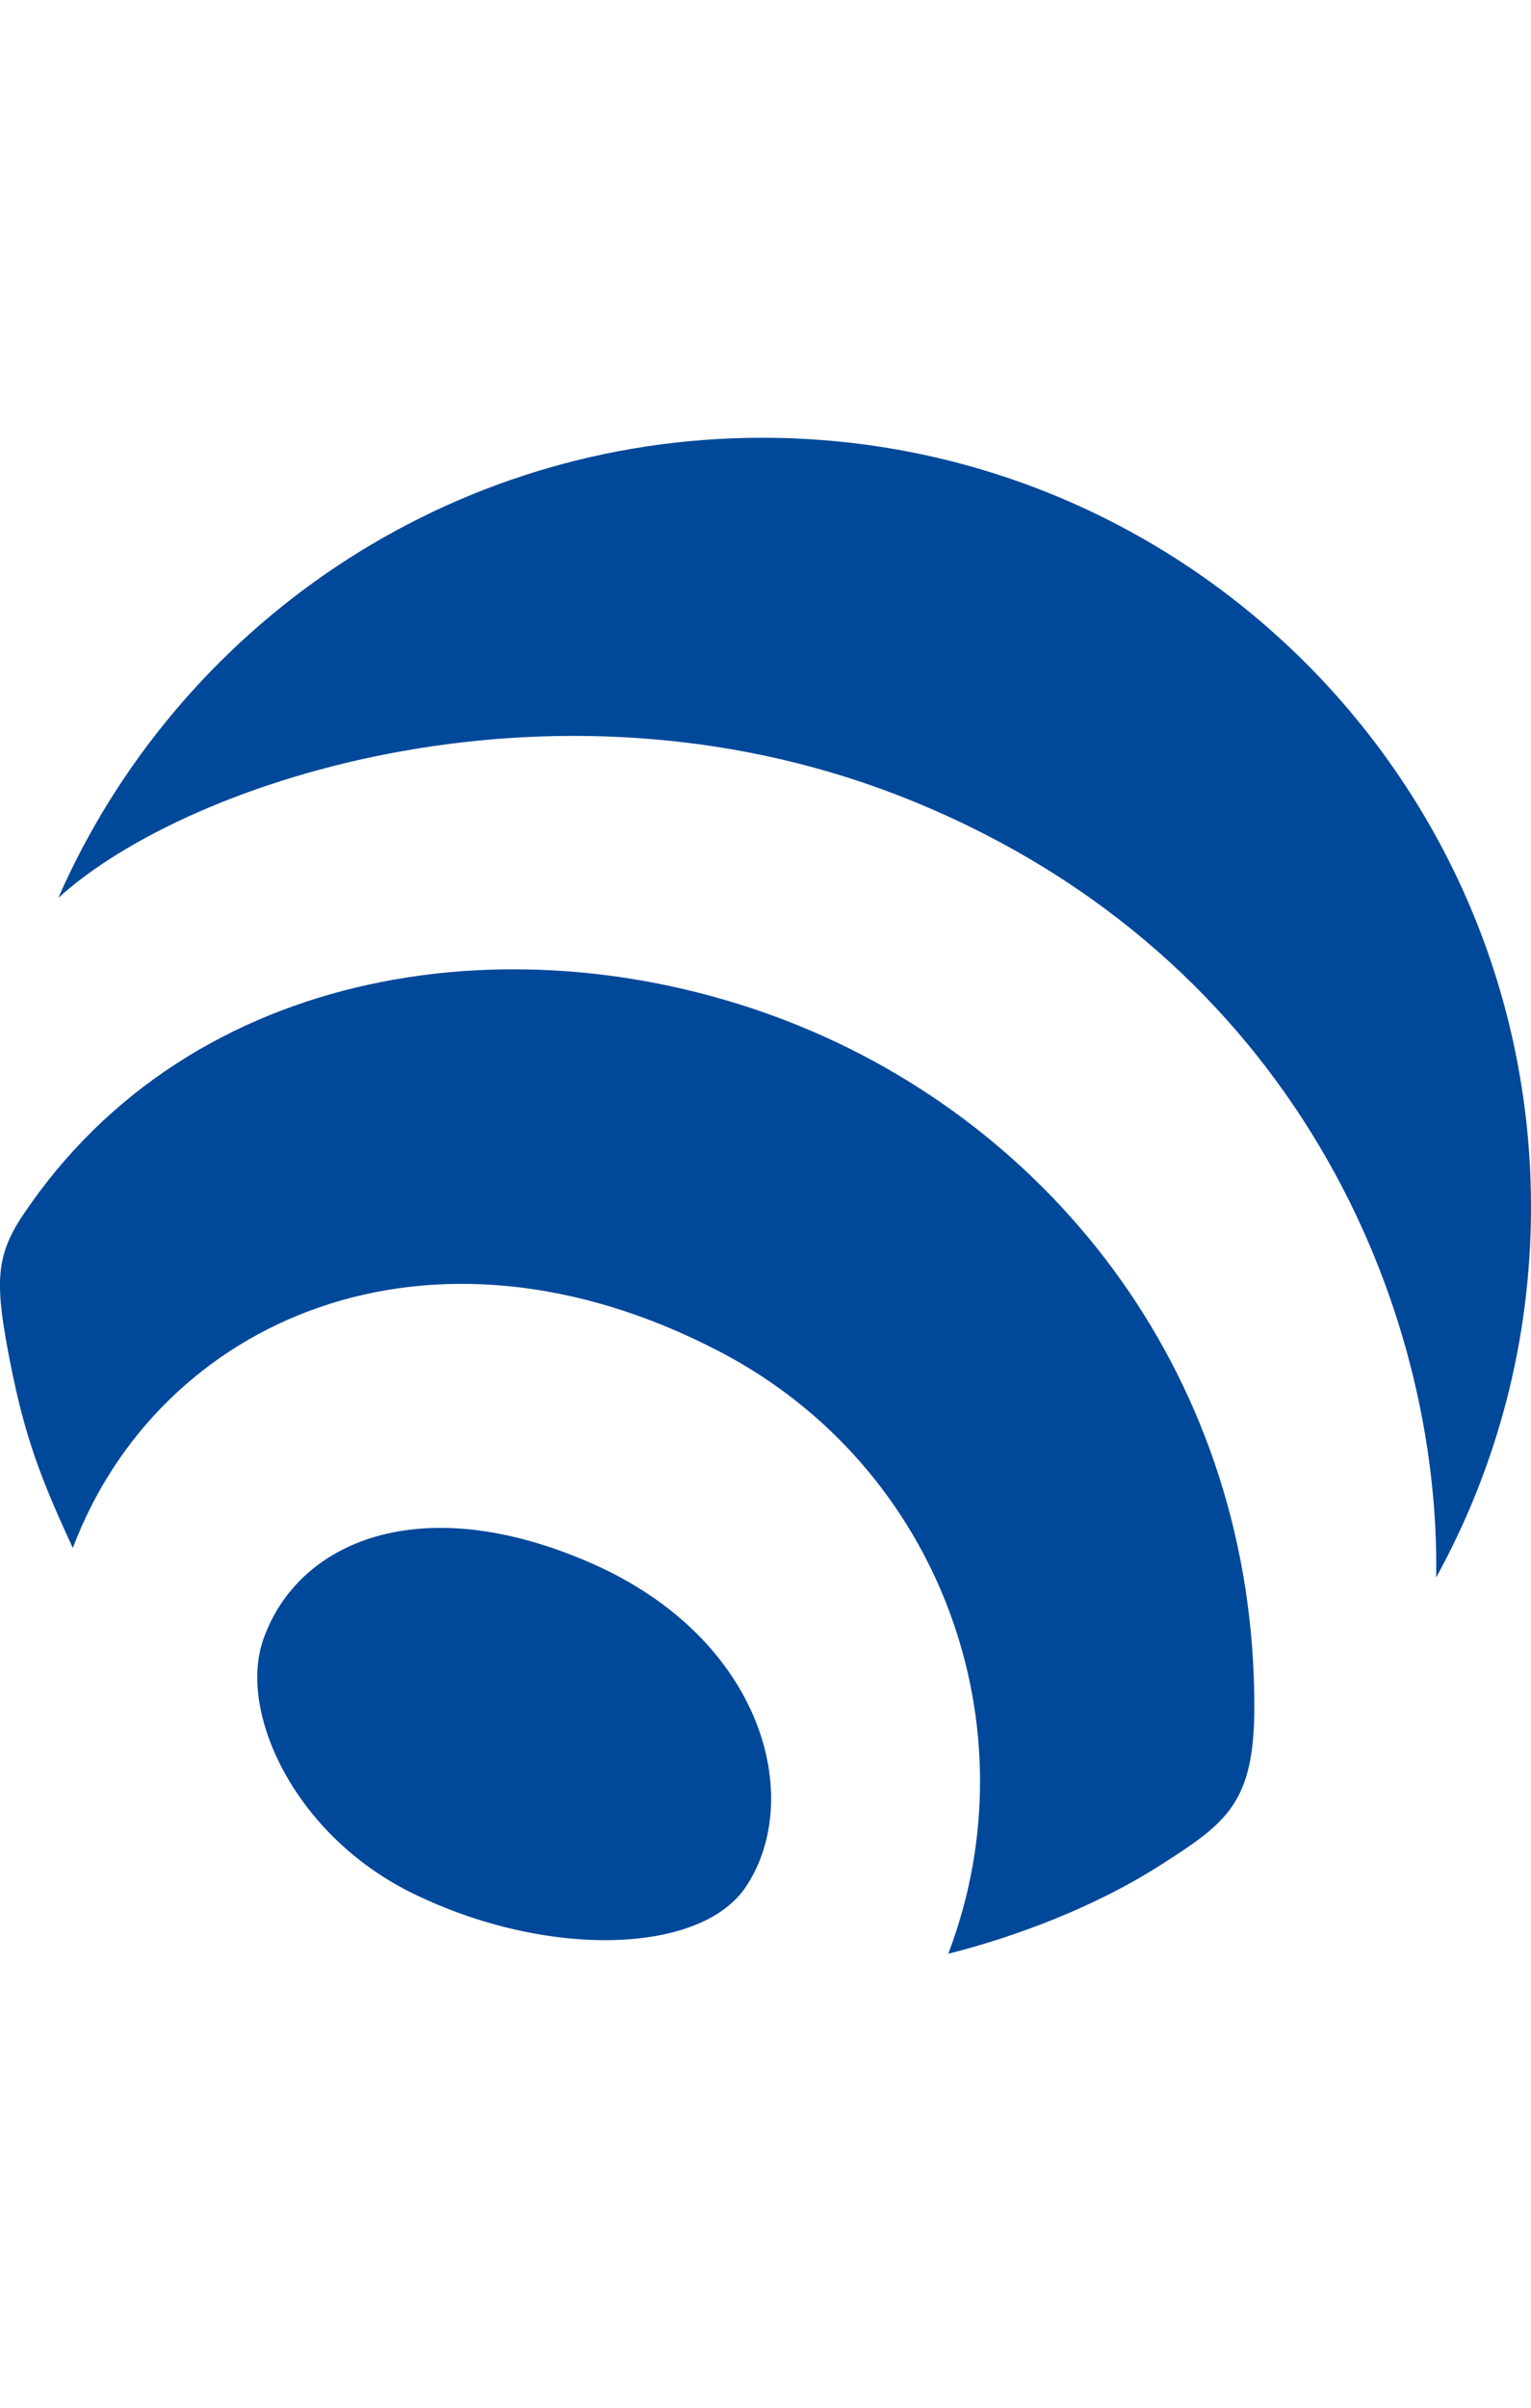 <svg width="14" height="22" viewBox="0 0 14 22" fill="none" xmlns="http://www.w3.org/2000/svg">
<path d="M6.97 4C4.094 4 1.621 5.728 0.533 8.204C1.737 7.112 5.143 6.009 8.351 7.322C11.849 8.753 13.172 11.943 13.133 14.413C13.685 13.41 14 12.257 14 11.03C14 7.148 10.852 4 6.97 4Z" fill="#004899"/>
<path d="M7.204 9.332C4.77 8.386 1.758 8.791 0.209 11.104C-0.046 11.485 -0.047 11.736 0.094 12.453C0.228 13.13 0.369 13.503 0.666 14.144C1.448 12.069 3.916 10.952 6.594 12.357C8.6 13.409 9.461 15.785 8.671 17.852C9.308 17.691 10.026 17.417 10.613 17.041C11.22 16.653 11.47 16.474 11.47 15.592C11.47 12.609 9.644 10.28 7.204 9.332Z" fill="#004899"/>
<path d="M5.411 14.285C3.842 13.596 2.72 14.088 2.408 14.979C2.173 15.645 2.696 16.774 3.776 17.301C4.995 17.897 6.407 17.862 6.822 17.238C7.358 16.431 6.981 14.976 5.411 14.285Z" fill="#004899"/>
</svg>
